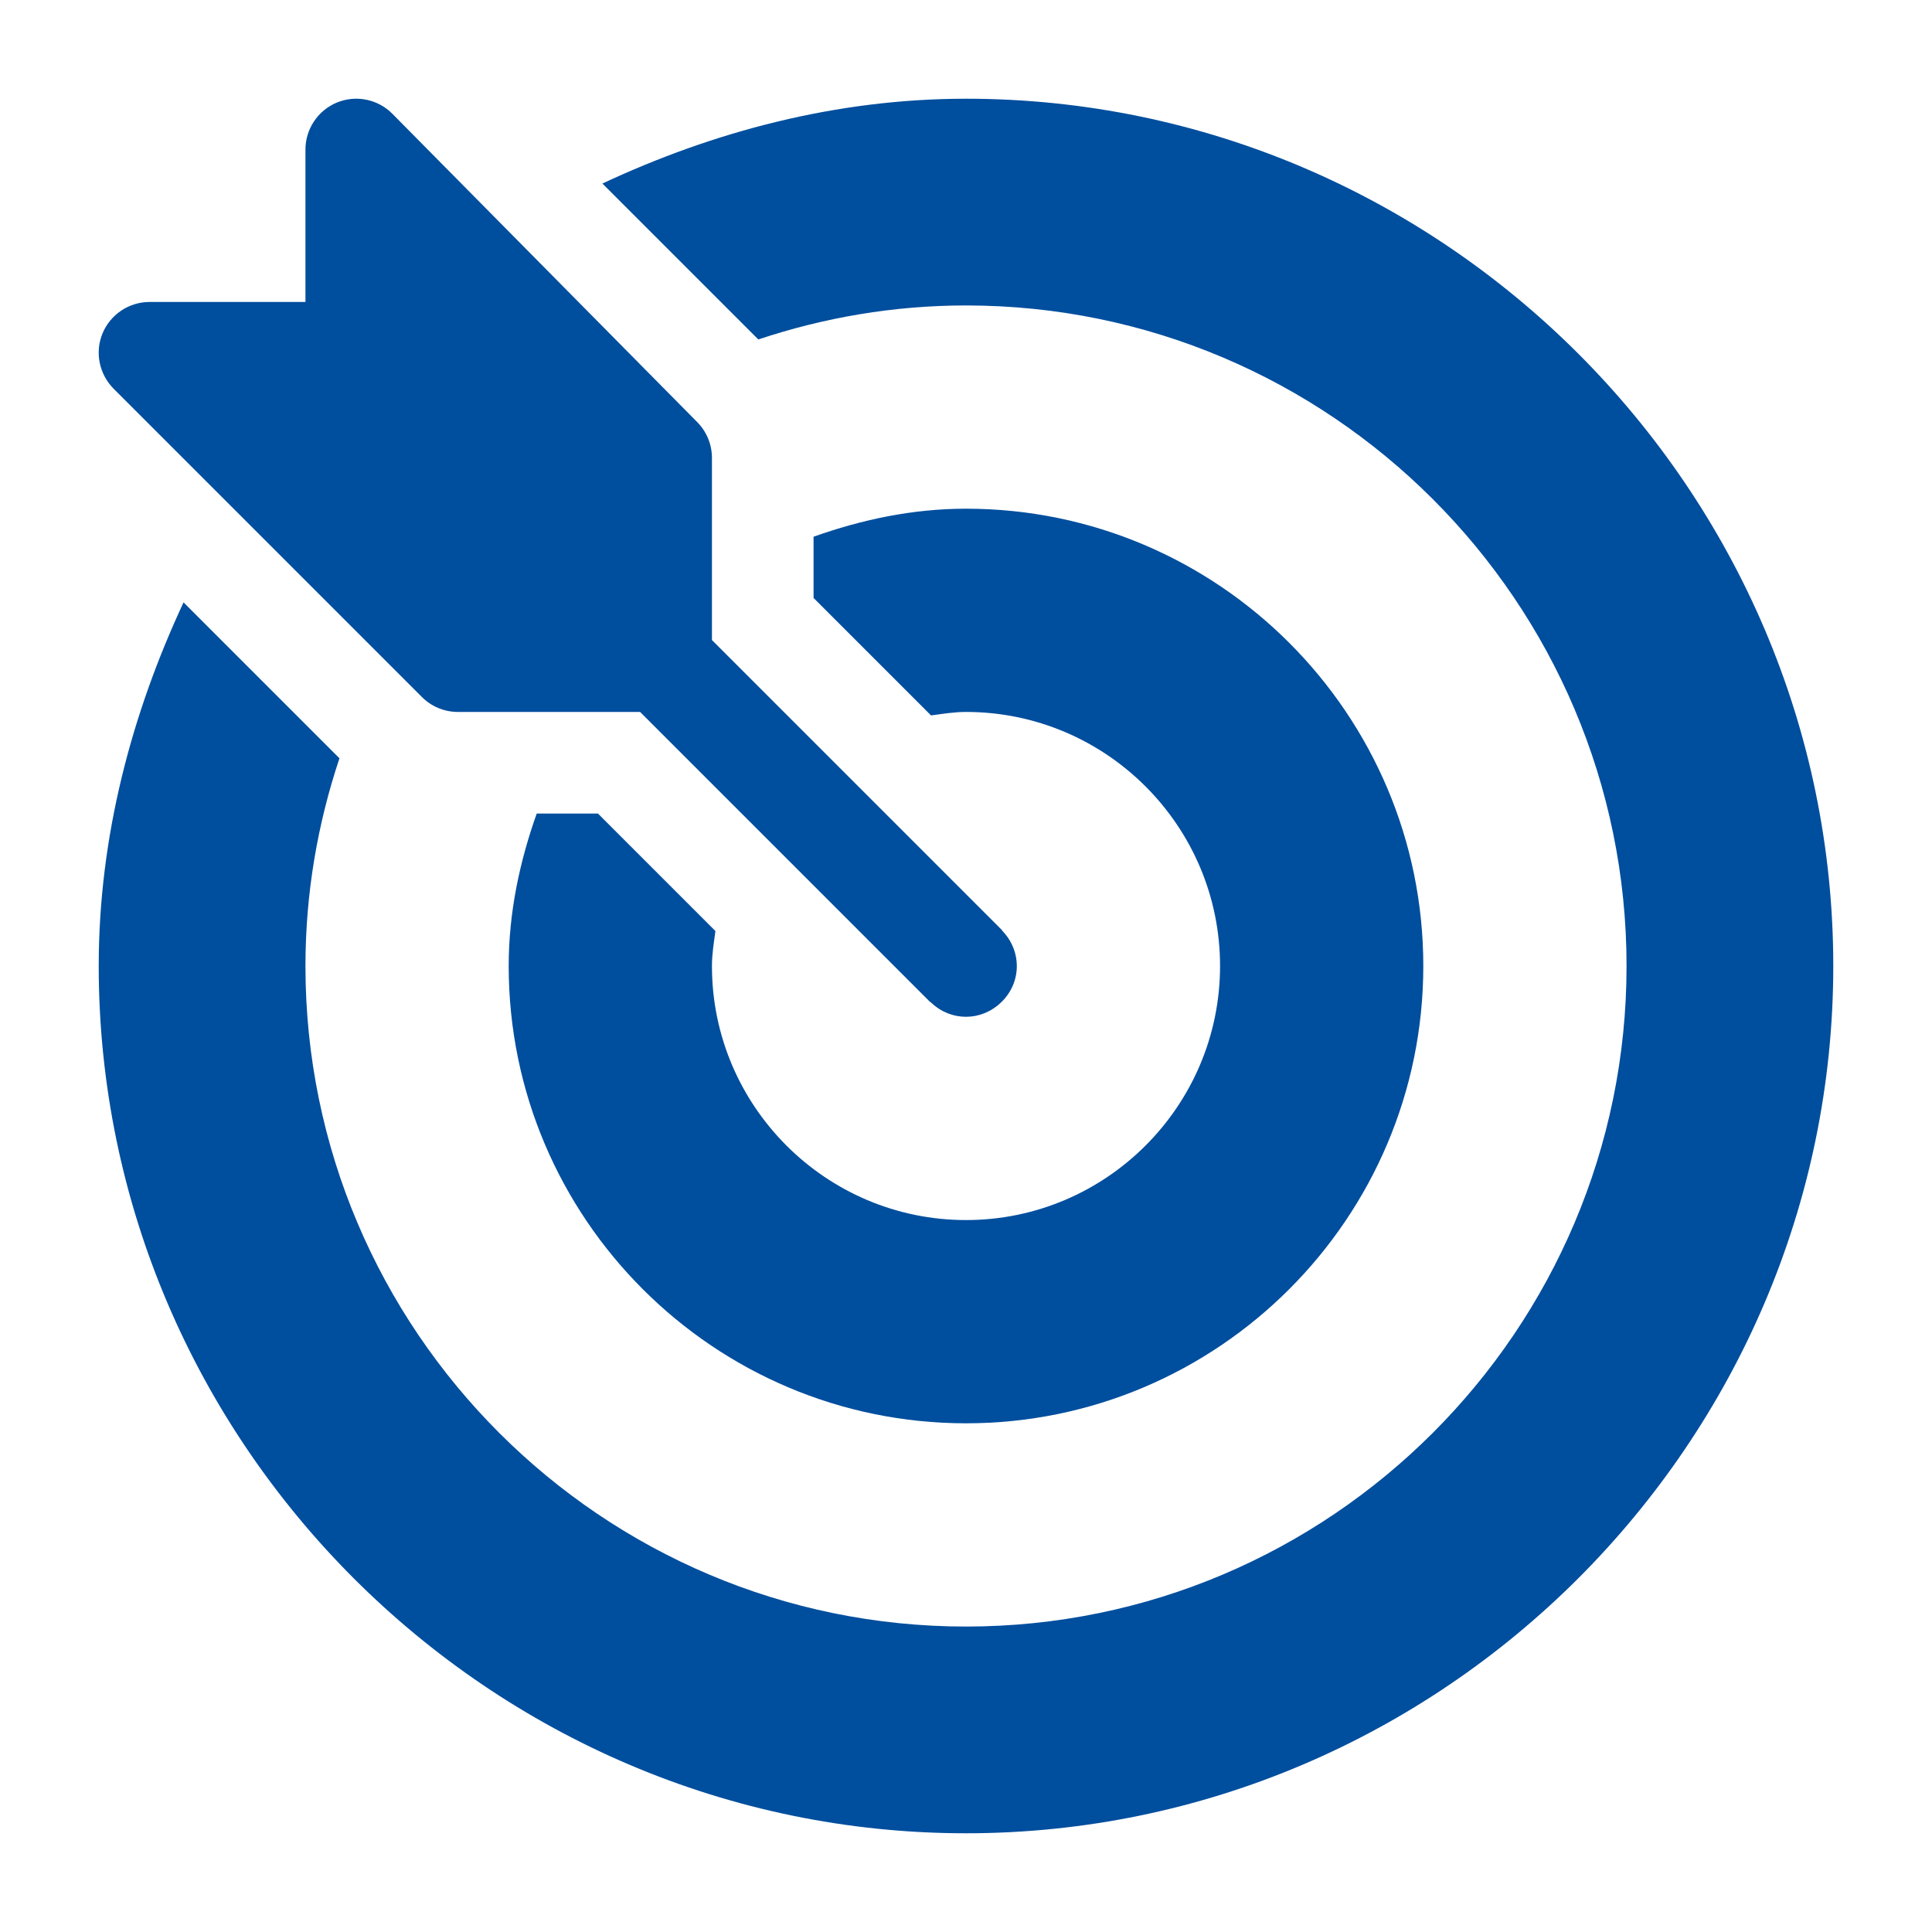 <?xml version="1.0" encoding="UTF-8"?><svg id="Icons" xmlns="http://www.w3.org/2000/svg" viewBox="0 0 100 100"><defs><style>.cls-1{fill:#004e9e;stroke-width:0px;}</style></defs><path class="cls-1" d="M51.89,48.19s-.02-.04-.03-.05l-15.01-15.01v-9.43c0-.7-.28-1.37-.77-1.86l-15.78-15.96c-.75-.75-1.88-.98-2.87-.57-.98.41-1.62,1.37-1.62,2.43v7.89H7.74c-1.06,0-2.02.64-2.43,1.62-.41.98-.18,2.11.57,2.87l15.96,15.96c.49.49,1.16.77,1.86.77h9.43l15.01,15.01s.04.02.05.03c1.02.98,2.58.99,3.62,0,1.09-1.04,1.07-2.67.08-3.7Z"/><path class="cls-1" d="M50,5.11c-6.73,0-13.09,1.71-18.82,4.39l8.07,8.07c3.39-1.13,7-1.76,10.75-1.76,18.85,0,34.19,15.34,34.19,34.19s-15.34,34.19-34.19,34.19S15.81,68.85,15.81,50c0-3.76.63-7.37,1.76-10.75l-8.07-8.07c-2.67,5.73-4.39,12.09-4.39,18.82,0,24.66,20.23,44.89,44.89,44.89s44.89-20.23,44.89-44.89S74.66,5.11,50,5.11Z"/><path class="cls-1" d="M50,26.33c-2.78,0-5.41.57-7.89,1.45v3.17l6.08,6.08c.6-.08,1.19-.18,1.81-.18,7.25,0,13.15,5.9,13.15,13.15s-5.9,13.15-13.15,13.15-13.15-5.9-13.15-13.15c0-.62.1-1.21.18-1.81l-6.08-6.08h-3.17c-.88,2.48-1.45,5.11-1.45,7.89,0,13.05,10.62,23.67,23.67,23.67s23.67-10.62,23.67-23.67-10.62-23.67-23.67-23.67Z"/></svg>
